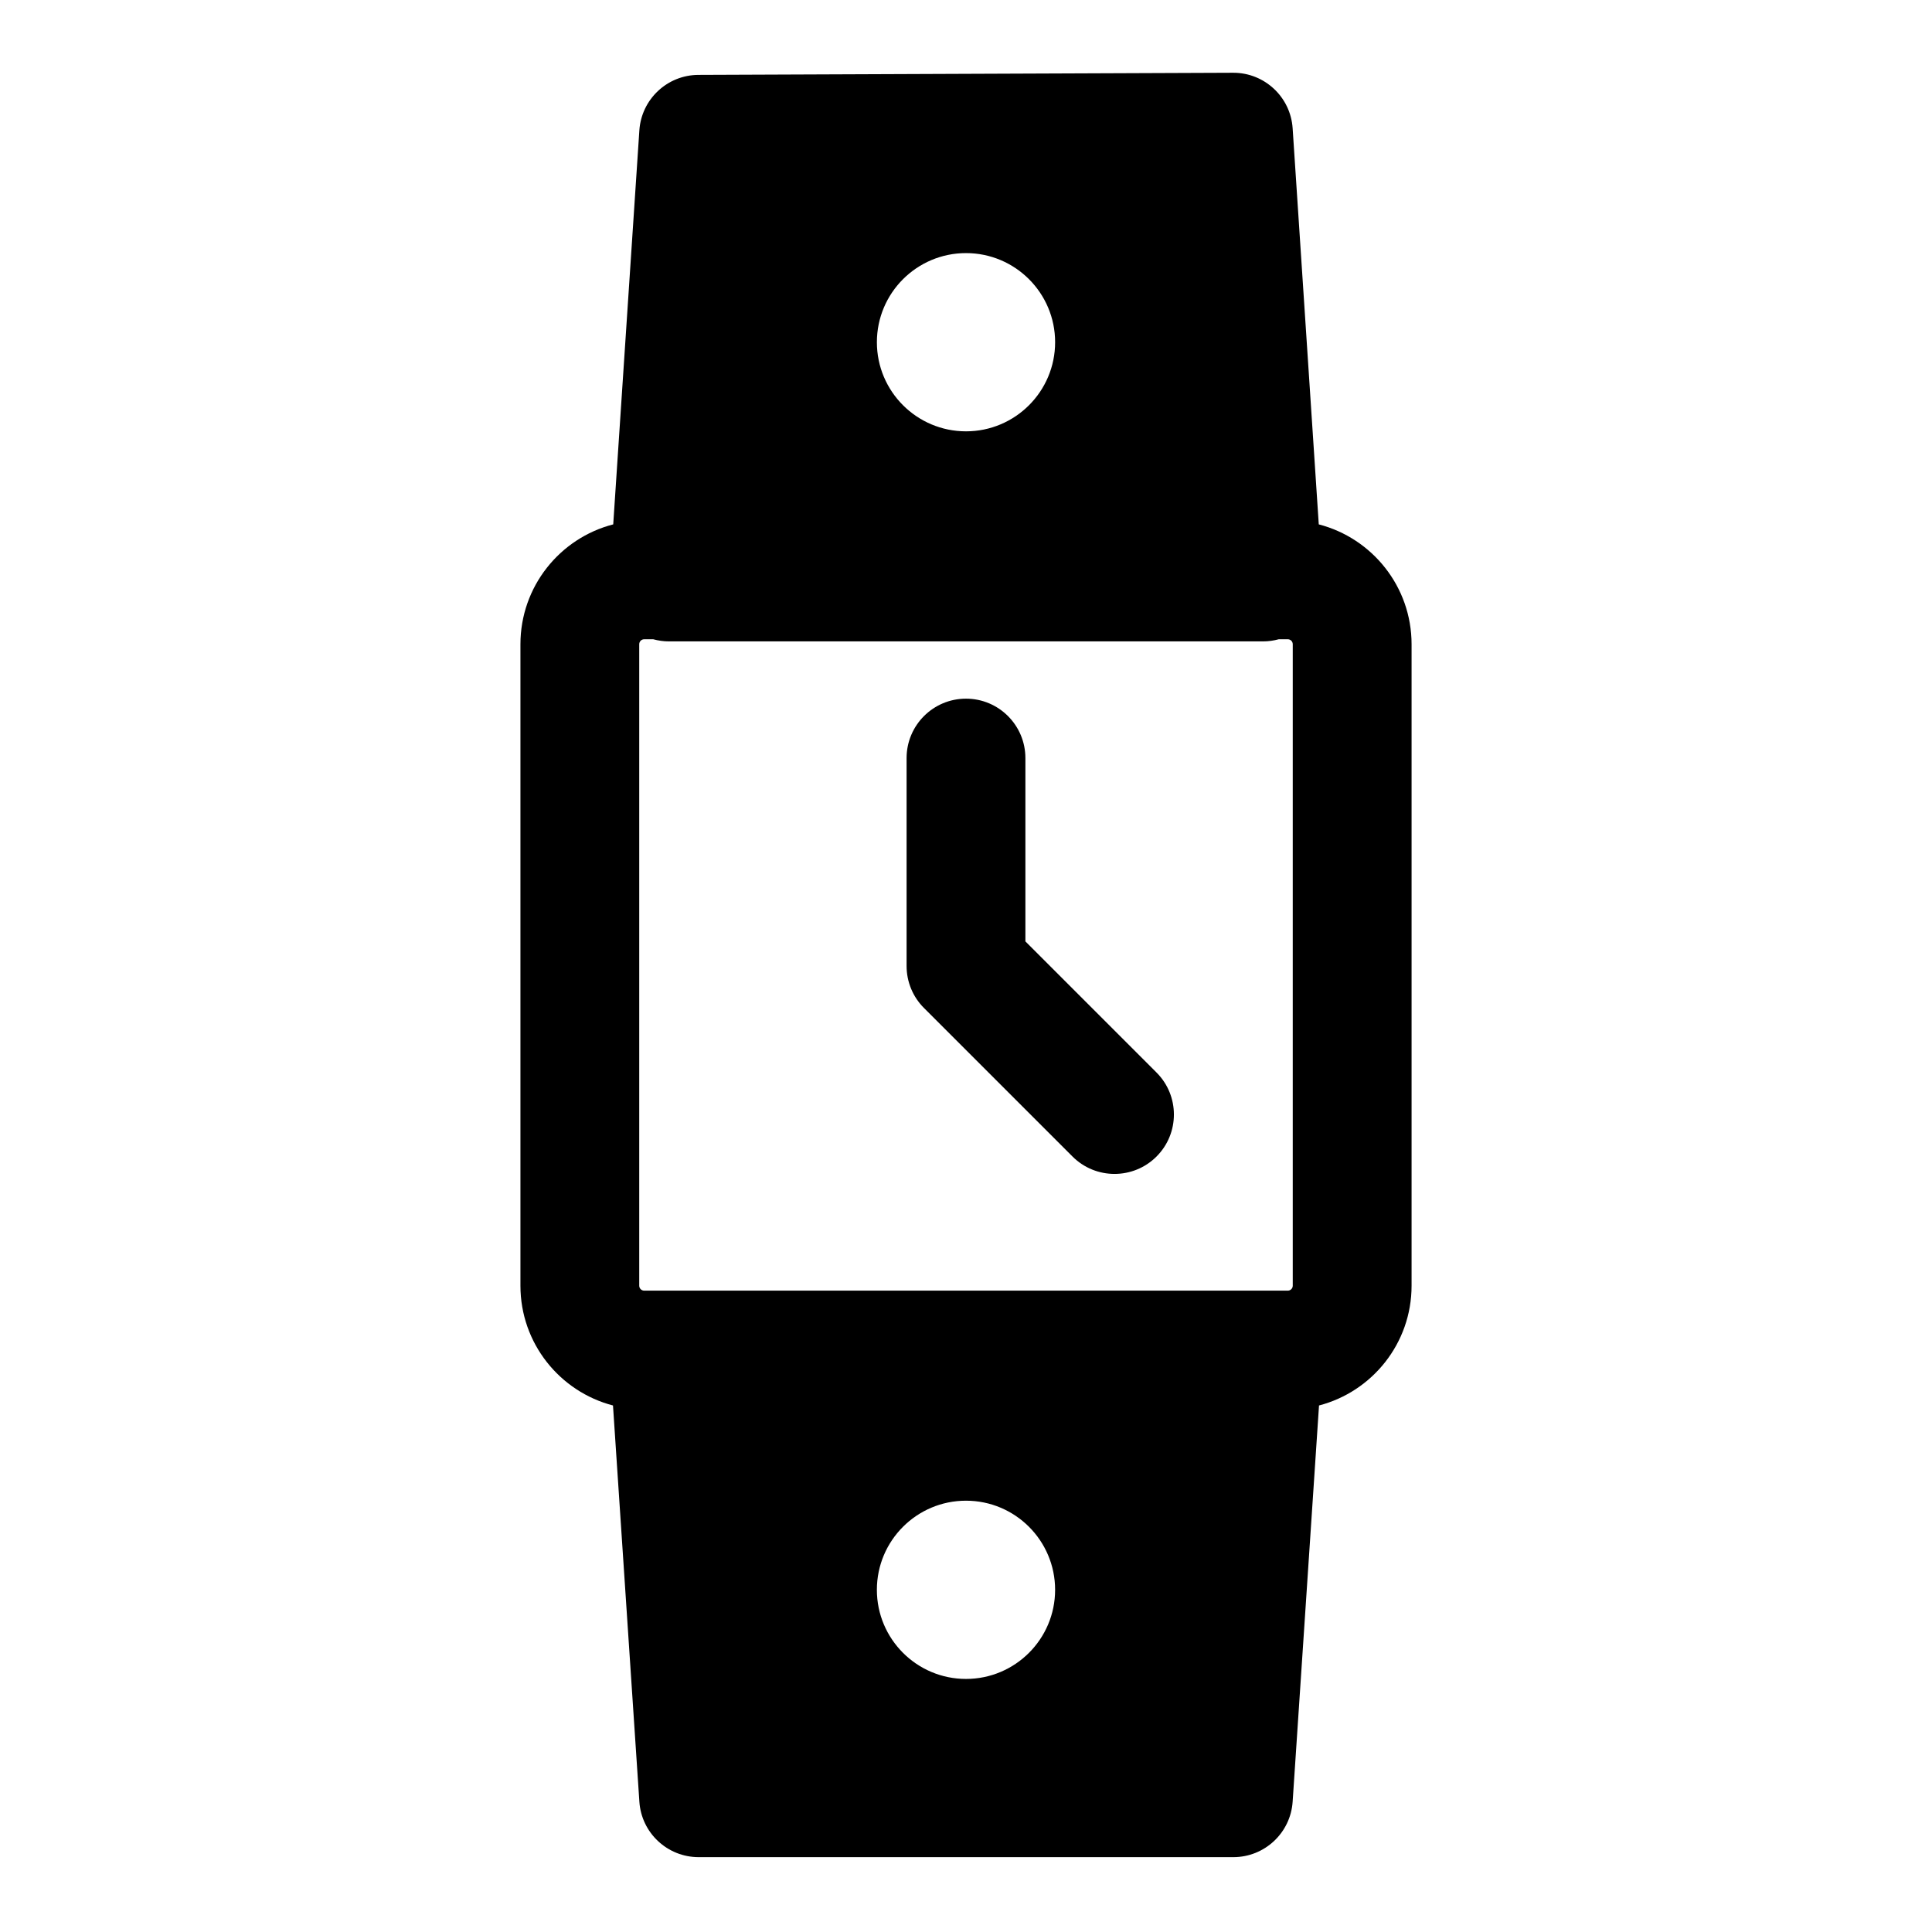 <?xml version="1.0" encoding="UTF-8"?>
<!-- Uploaded to: SVG Repo, www.svgrepo.com, Generator: SVG Repo Mixer Tools -->
<svg fill="#000000" width="800px" height="800px" version="1.1" viewBox="144 144 512 512" xmlns="http://www.w3.org/2000/svg">
 <path d="m306.51 282.96 6.926-104.41c0.551-8.25 7.383-14.672 15.648-14.703l141.7-0.566c8.312-0.031 15.223 6.406 15.777 14.703l6.926 104.98c14.137 3.652 24.594 16.484 24.594 31.773v169.99c0 15.258-10.422 28.07-24.527 31.738l-6.992 105.01c-0.551 8.266-7.43 14.688-15.711 14.688h-141.7c-8.281 0-15.16-6.422-15.711-14.688l-6.992-105.01c-14.105-3.668-24.527-16.484-24.527-31.738v-169.99c0-15.289 10.453-28.133 24.594-31.773zm93.488 258.74c-13.035 0-23.617 10.578-23.617 23.617 0 13.035 10.578 23.617 23.617 23.617 13.035 0 23.617-10.578 23.617-23.617 0-13.035-10.578-23.617-23.617-23.617zm-82.891-228.29h-2.379c-0.738 0-1.324 0.582-1.324 1.324v169.99c0 0.723 0.582 1.309 1.324 1.309h170.54c0.738 0 1.324-0.582 1.324-1.309v-169.99c0-0.738-0.582-1.324-1.324-1.324h-2.379c-1.355 0.363-2.754 0.566-4.172 0.566h-157.44c-1.418 0-2.816-0.203-4.172-0.566zm98.637 80.074 34.746 34.746c6.141 6.141 6.141 16.121 0 22.262-6.141 6.141-16.121 6.141-22.262 0l-39.359-39.359c-2.961-2.945-4.613-6.957-4.613-11.133v-55.105c0-8.691 7.055-15.742 15.742-15.742 8.691 0 15.742 7.055 15.742 15.742v48.586zm-15.742-182.41c-13.035 0-23.617 10.578-23.617 23.617 0 13.035 10.578 23.617 23.617 23.617 13.035 0 23.617-10.578 23.617-23.617 0-13.035-10.578-23.617-23.617-23.617z" fill-rule="evenodd"/>
</svg>